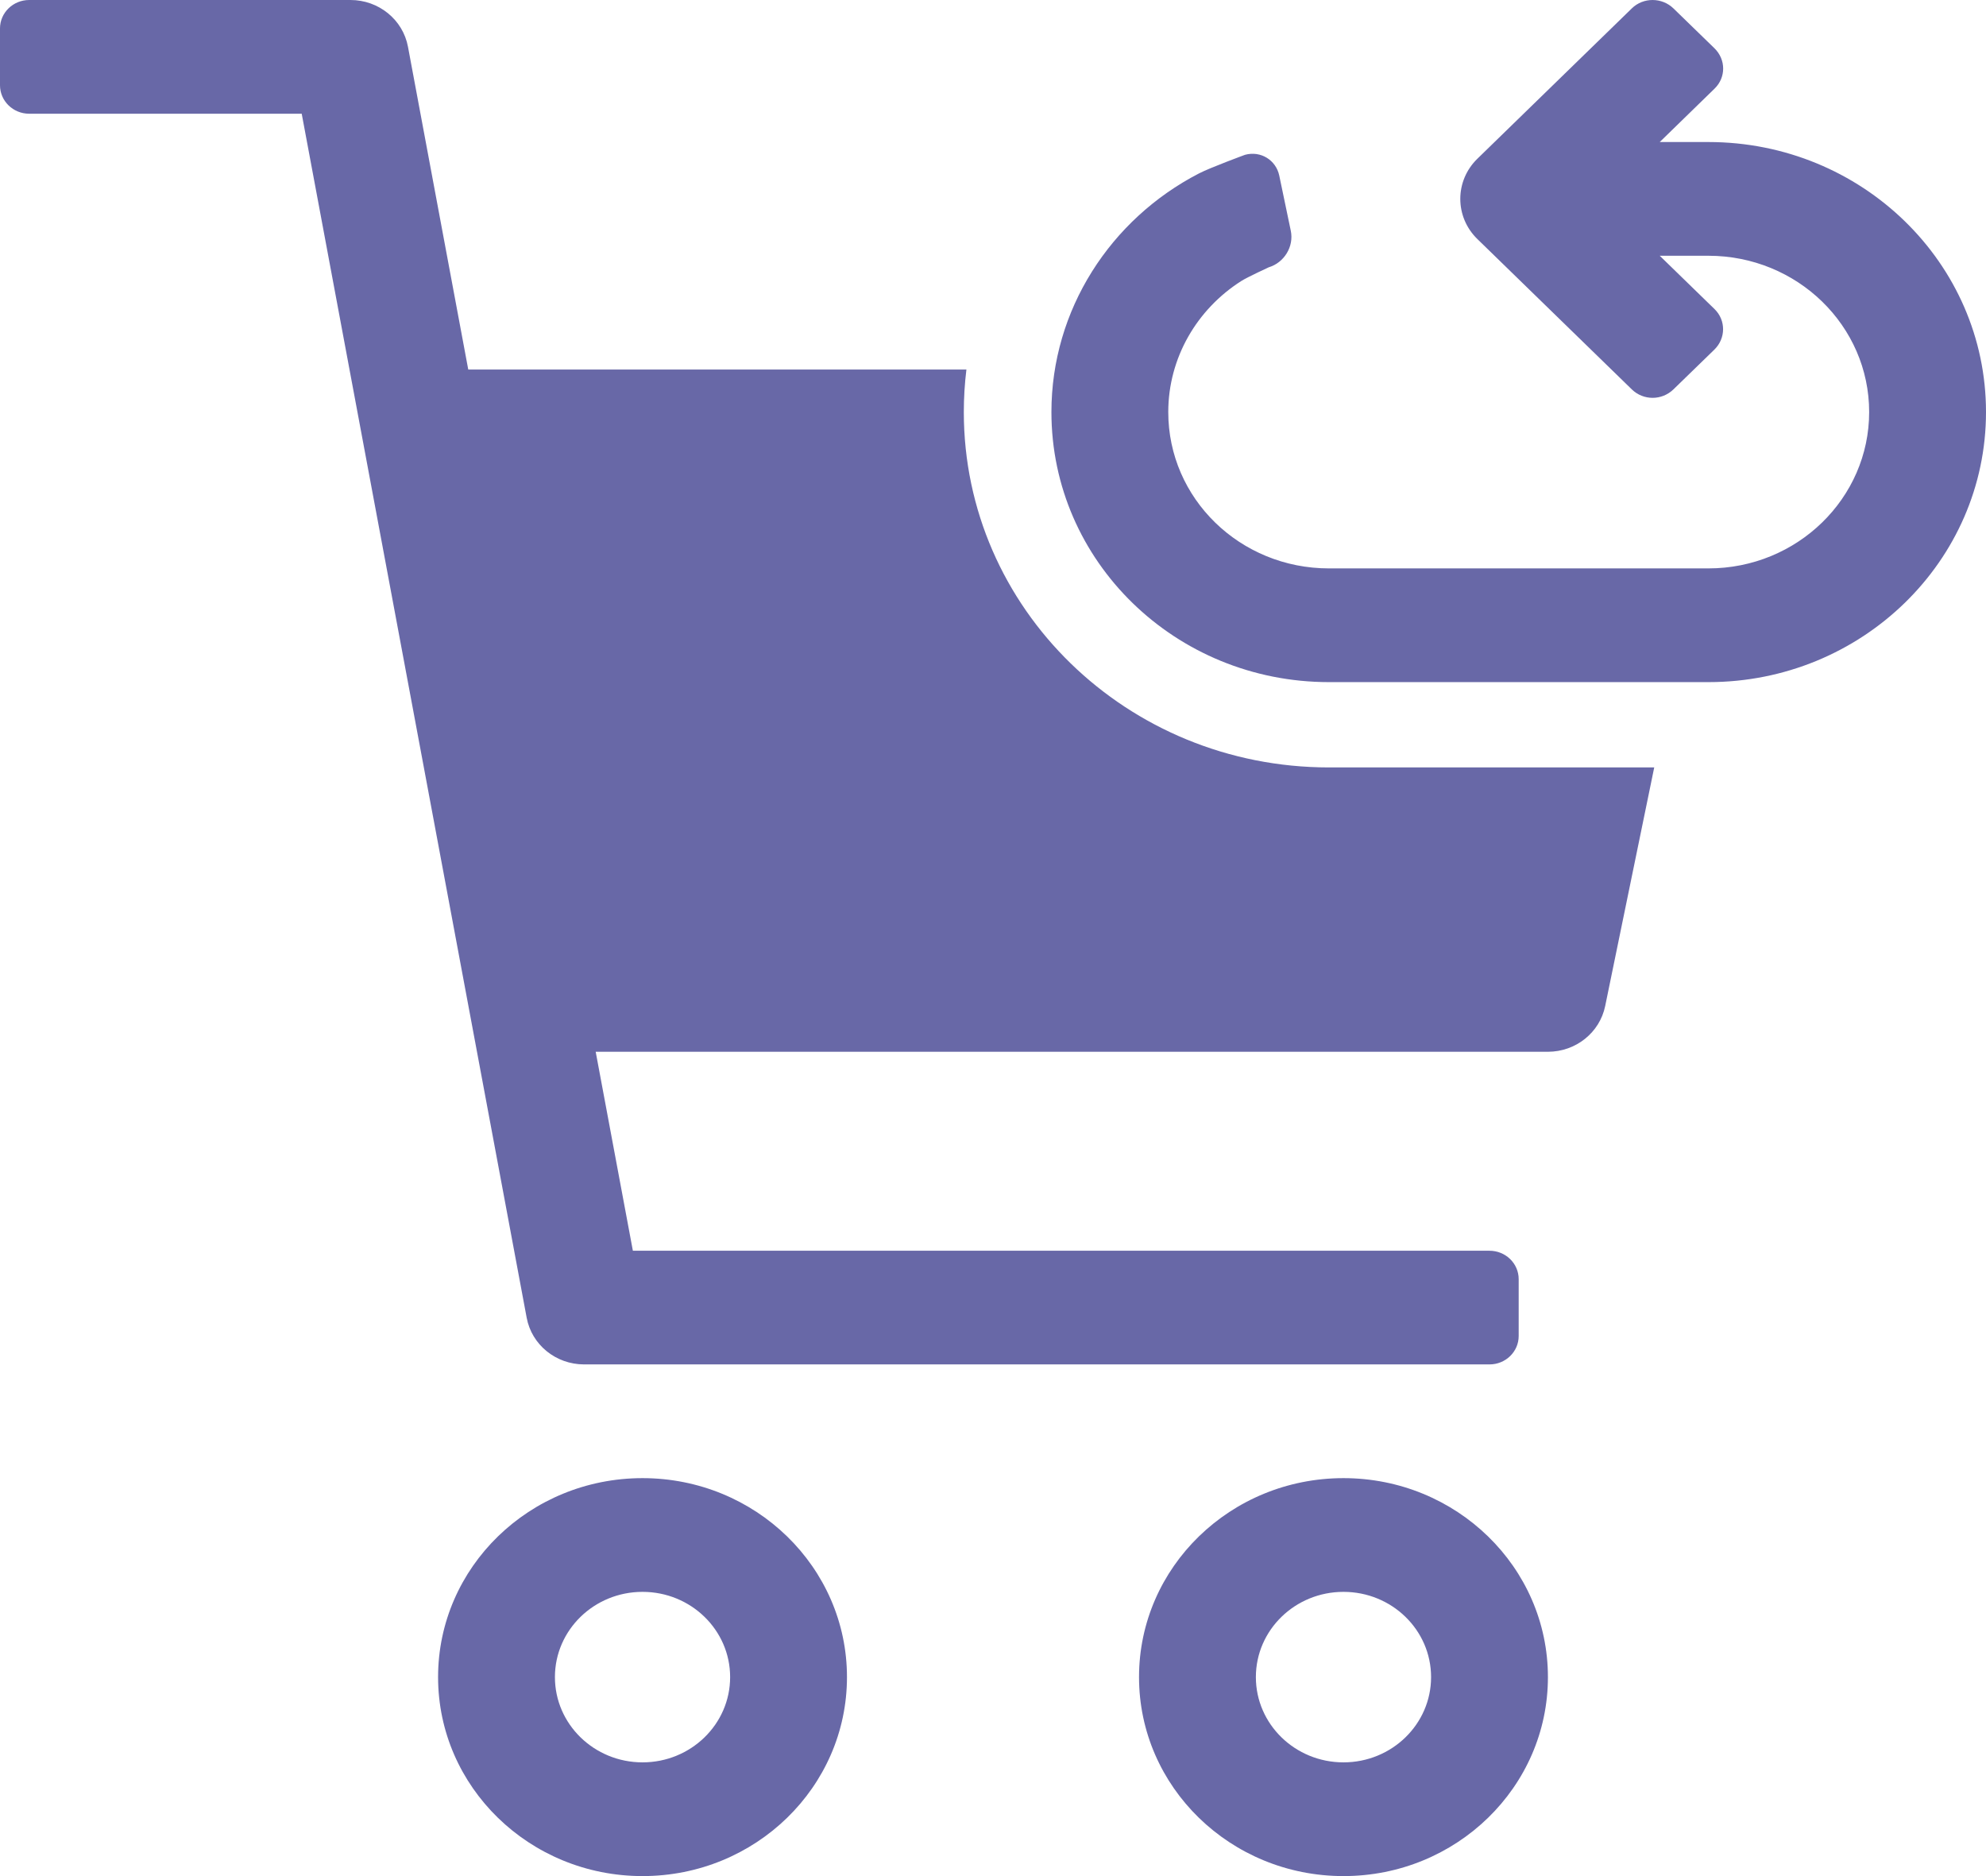 <svg width="36" height="34" viewBox="0 0 36 34" fill="none" xmlns="http://www.w3.org/2000/svg">
<path d="M30.968 2.574C33.747 2.574 36 4.765 36 7.468C36 10.168 33.746 12.362 30.969 12.362H24.09C21.308 12.362 19.059 10.173 19.059 7.468C19.059 5.615 20.128 3.973 21.732 3.144C21.936 3.038 22.57 2.805 22.57 2.805C22.853 2.729 23.13 2.901 23.189 3.182L23.398 4.182C23.458 4.468 23.278 4.76 22.999 4.844C22.999 4.844 22.61 5.023 22.502 5.092C21.699 5.602 21.177 6.484 21.177 7.468C21.177 9.035 22.478 10.301 24.09 10.301H30.969C32.576 10.301 33.882 9.03 33.882 7.468C33.882 5.903 32.578 4.635 30.968 4.635H30.086L31.08 5.602C31.287 5.804 31.285 6.131 31.077 6.335L30.335 7.056C30.123 7.262 29.789 7.26 29.581 7.058L26.781 4.333C26.367 3.931 26.367 3.278 26.781 2.876L29.581 0.151C29.788 -0.051 30.126 -0.05 30.335 0.153L31.077 0.874C31.289 1.081 31.287 1.405 31.08 1.606L30.086 2.574H30.968ZM17.518 6.697C17.487 6.951 17.471 7.208 17.471 7.468C17.471 11.027 20.431 13.908 24.09 13.908H29.986L29.097 18.232C28.998 18.714 28.564 19.061 28.059 19.061H10.798L11.472 22.667H27C27.292 22.667 27.529 22.897 27.529 23.182V24.212C27.529 24.497 27.292 24.727 27 24.727H10.588C10.076 24.727 9.638 24.371 9.547 23.881L5.469 2.061H0.529C0.237 2.061 0 1.83 0 1.545V0.515C0 0.231 0.237 0 0.529 0H6.353C6.865 0 7.303 0.356 7.395 0.846L8.488 6.697H17.518ZM11.647 34C9.6 34 7.941 32.386 7.941 30.394C7.941 28.402 9.6 26.788 11.647 26.788C13.694 26.788 15.353 28.402 15.353 30.394C15.353 32.386 13.694 34 11.647 34ZM11.647 31.939C12.524 31.939 13.235 31.247 13.235 30.394C13.235 29.54 12.524 28.849 11.647 28.849C10.77 28.849 10.059 29.54 10.059 30.394C10.059 31.247 10.77 31.939 11.647 31.939ZM24.353 34C22.306 34 20.647 32.386 20.647 30.394C20.647 28.402 22.306 26.788 24.353 26.788C26.4 26.788 28.059 28.402 28.059 30.394C28.059 32.386 26.4 34 24.353 34ZM24.353 31.939C25.23 31.939 25.941 31.247 25.941 30.394C25.941 29.54 25.23 28.849 24.353 28.849C23.476 28.849 22.765 29.54 22.765 30.394C22.765 31.247 23.476 31.939 24.353 31.939Z" fill="#6868A7"/>
</svg>
